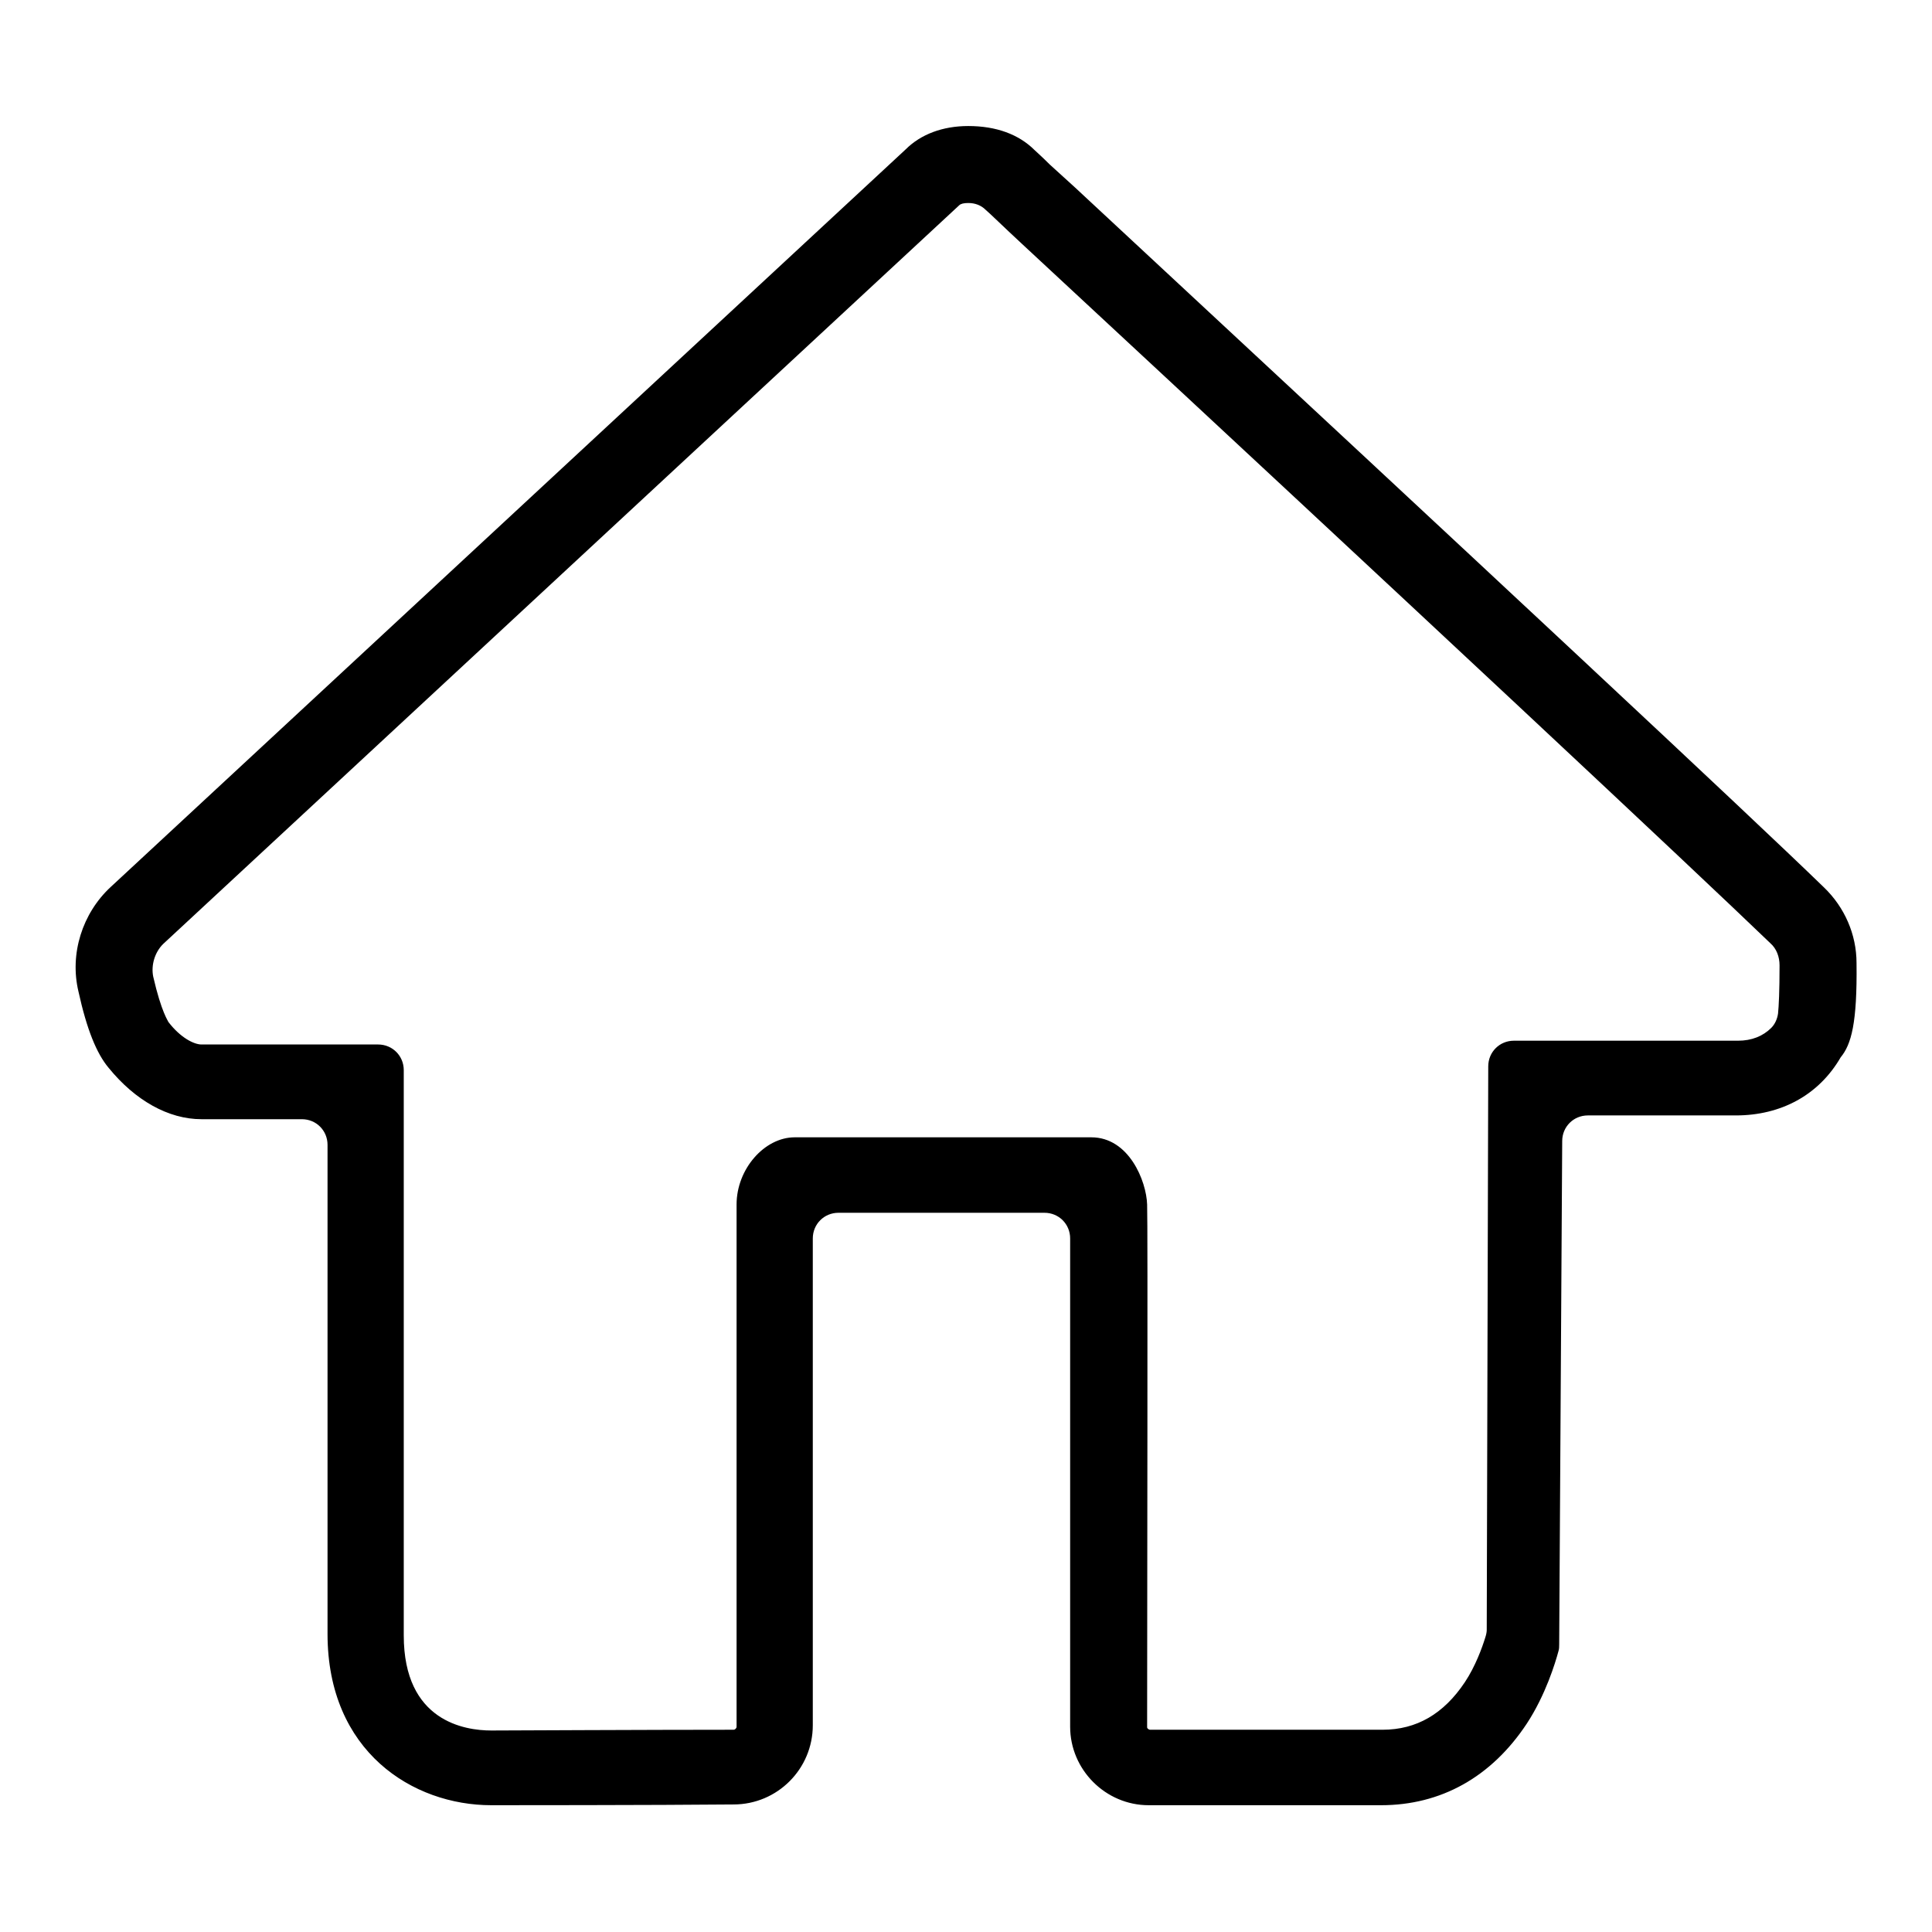 <?xml version="1.0" encoding="utf-8"?>
<!-- Svg Vector Icons : http://www.onlinewebfonts.com/icon -->
<!DOCTYPE svg PUBLIC "-//W3C//DTD SVG 1.1//EN" "http://www.w3.org/Graphics/SVG/1.1/DTD/svg11.dtd">
<svg version="1.1" xmlns="http://www.w3.org/2000/svg" xmlns:xlink="http://www.w3.org/1999/xlink" x="0px" y="0px" viewBox="0 0 256 256" enable-background="new 0 0 256 256" xml:space="preserve">
<g> <path fill="#000000" d="M246,127.6c0-3.8-1.6-7.4-4.3-10c-10.2-9.9-42.7-40.2-99.3-92.8l-3.3-3c-1.1-1.1-1.8-1.7-2-1.9 c-2.1-2.1-5.1-3.2-8.8-3.2c-3.4,0-6.3,1.1-8.3,3.1L14.7,117.5c-3.8,3.5-5.5,8.9-4.3,13.9c1.1,5,2.4,8.2,4,10.1 c3.5,4.3,7.9,6.8,12.3,6.8H40c1.9,0,3.4,1.5,3.4,3.4v64.8c0,15.6,11.3,22.7,21.7,22.7c0.5,0,21.8,0,32.1-0.1 c5.8,0,10.5-4.7,10.5-10.5v-64.5c0-1.9,1.5-3.4,3.4-3.4h27.3c1.9,0,3.4,1.5,3.4,3.4c0,12.7,0,49.2,0,64.7c0,5.7,4.7,10.4,10.4,10.4 h30.8c7.9,0,14.6-3.7,19.3-10.8c2.5-3.8,3.8-8.1,4.2-9.6c0.1-0.3,0.1-0.6,0.1-0.9l0.4-66.7c0-1.9,1.5-3.4,3.4-3.4h19.6 c6,0,11-2.7,13.9-7.7C245.3,138.4,246.1,135.6,246,127.6L246,127.6z M183.2,229.2h-30.8c-0.2,0-0.4-0.2-0.4-0.3 c0-14.7,0.1-67.4,0-69.3c-0.1-3.1-2.4-8.9-7.4-8.9h-39.3c-4,0-7.7,4.2-7.7,8.9v69.2c0,0.2-0.2,0.4-0.4,0.4 c-10.3,0-31.6,0.1-32.1,0.1c-3.5,0-11.6-1.2-11.6-12.6v-74.9c0-1.9-1.5-3.4-3.4-3.4H26.7c-1,0-2.8-0.9-4.4-3c0-0.1-0.9-1.2-2-6 c-0.3-1.5,0.2-3.2,1.3-4.3l105.5-97.9c0.2-0.2,0.6-0.3,1.2-0.3h0c0.9,0,1.7,0.3,2.3,0.9c0.7,0.6,2,1.9,4.8,4.5 c54.3,50.4,88.6,82.5,99.2,92.7c0.8,0.7,1.2,1.8,1.2,2.9c0,3.5-0.1,5.4-0.2,6.4c-0.1,0.7-0.4,1.4-0.9,1.9c-1.1,1.1-2.6,1.7-4.4,1.7 h-29.7c-1.9,0-3.4,1.5-3.4,3.4L197,216c0,0.3-0.1,0.7-0.2,1c-0.4,1.3-1.3,3.8-2.7,5.9C191.3,227.1,187.7,229.2,183.2,229.2z"/></g>
</svg>